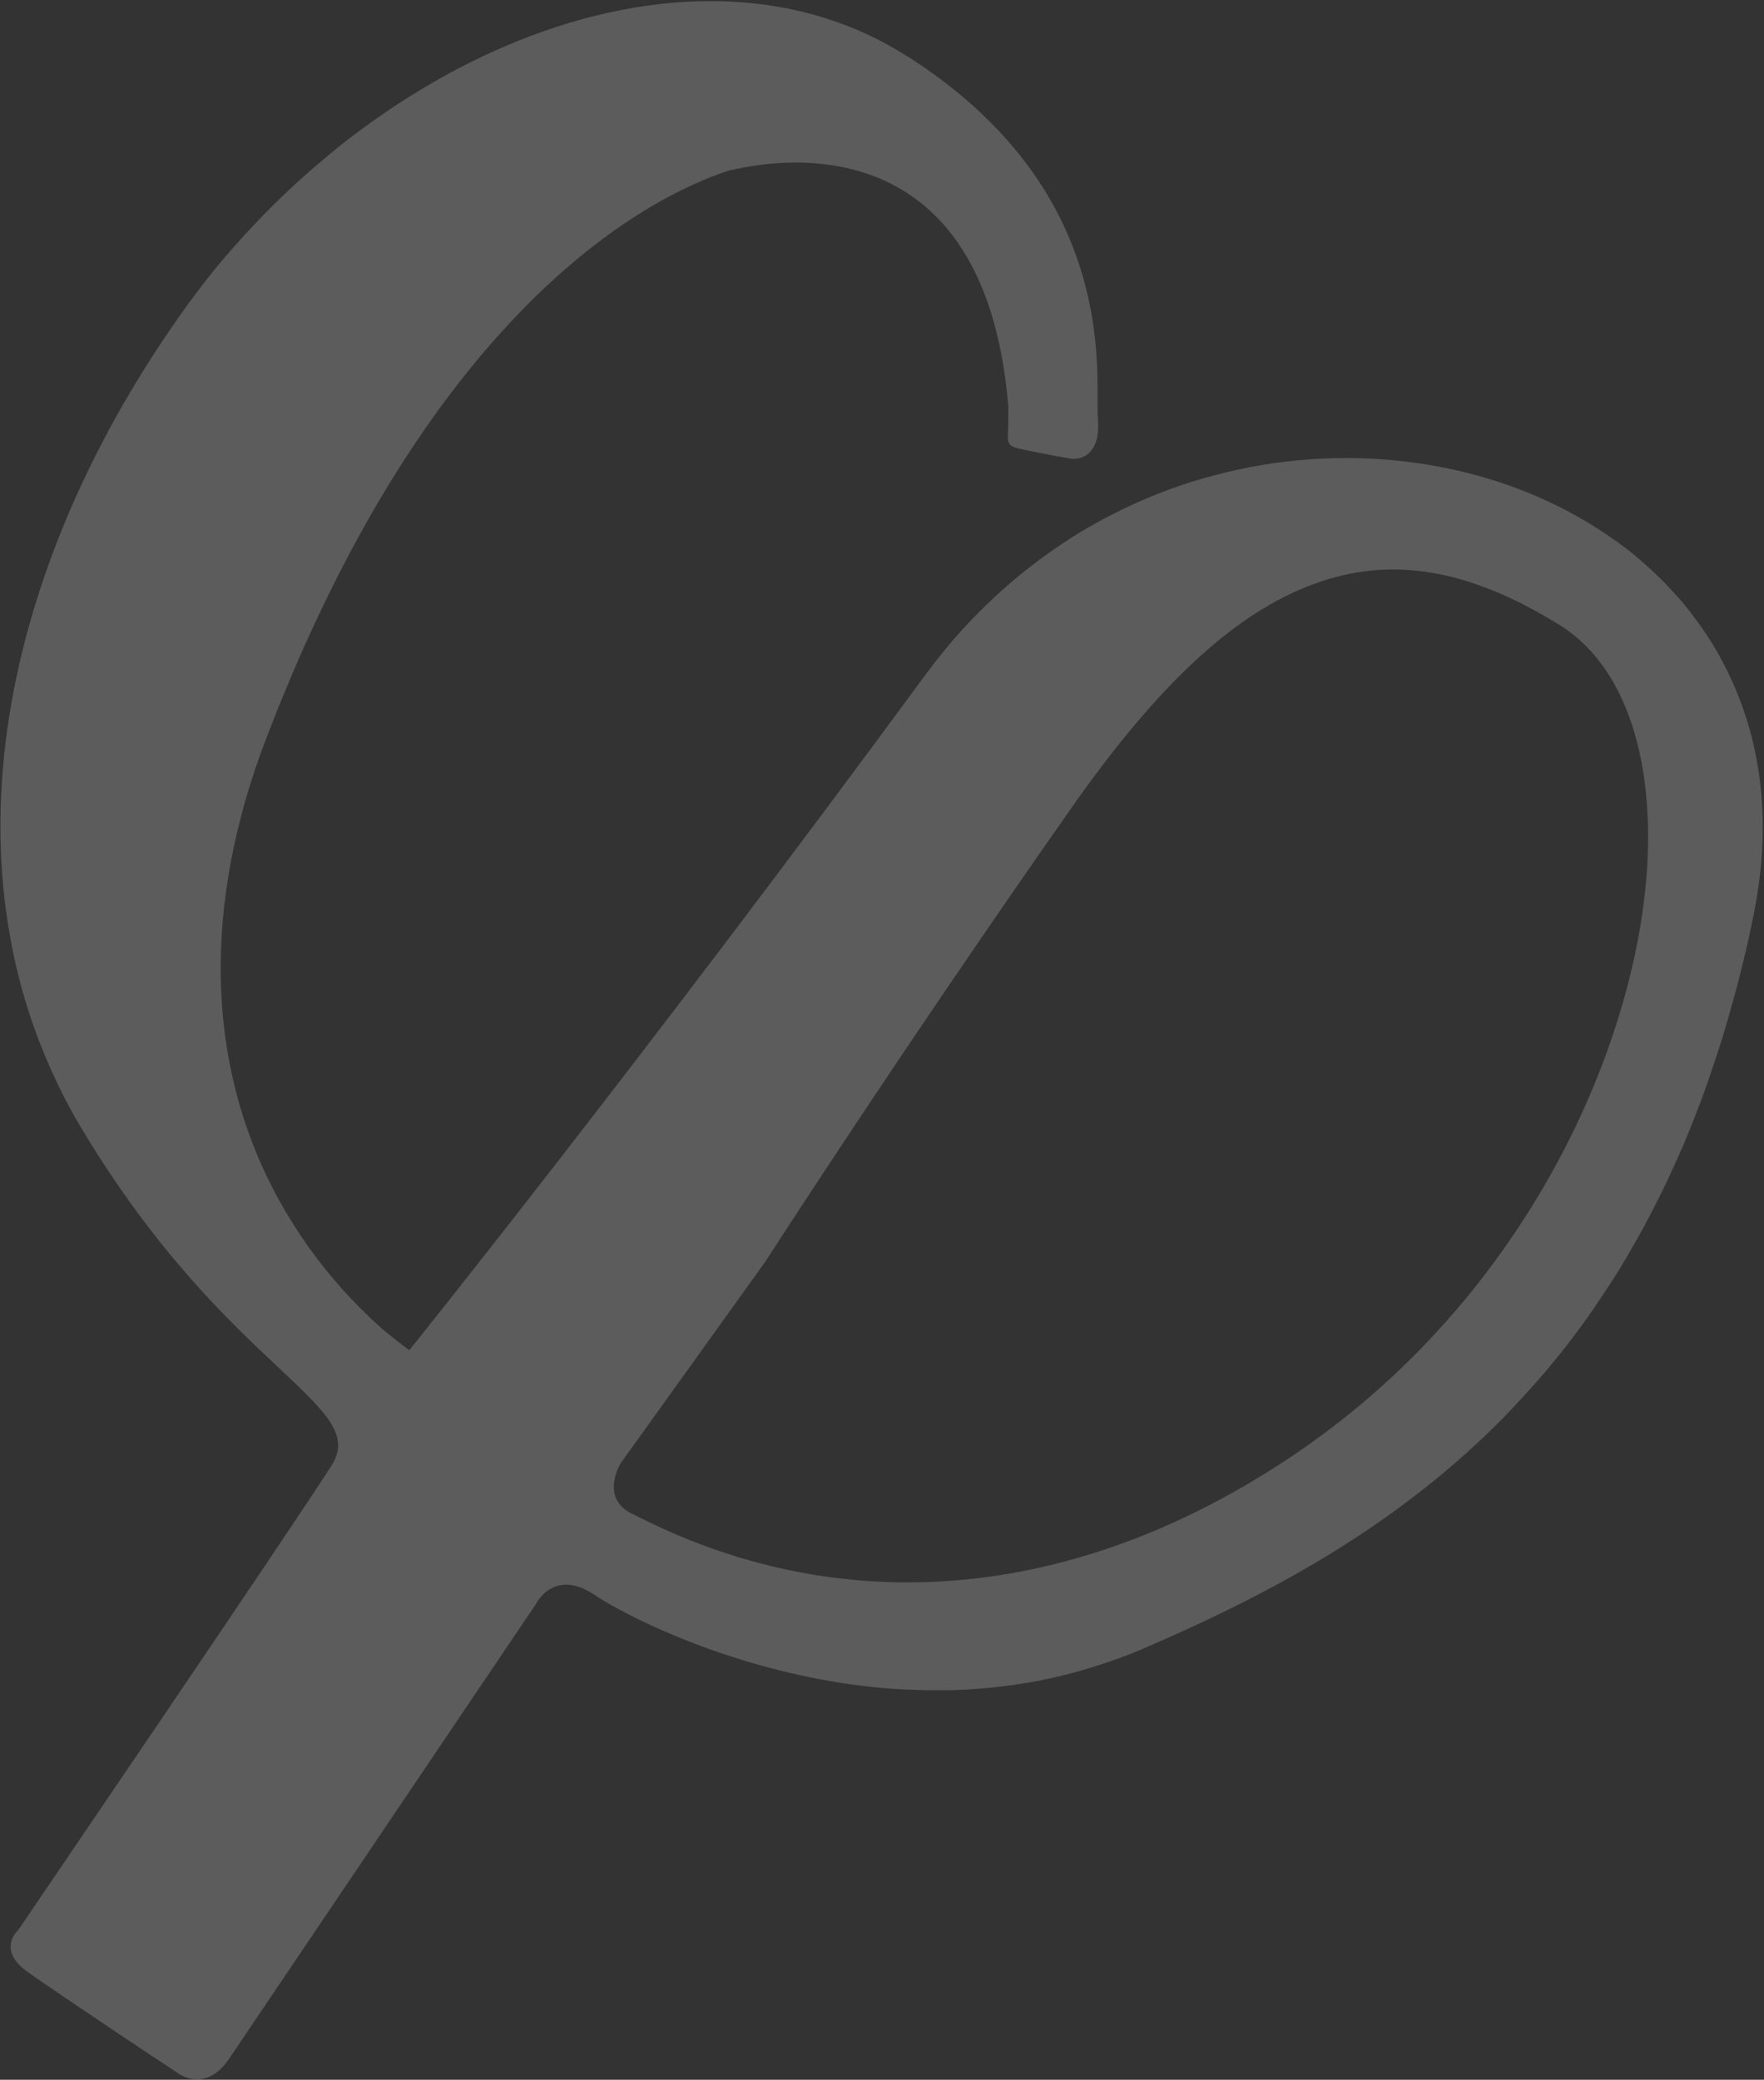<svg xmlns="http://www.w3.org/2000/svg" viewBox="0 0 793 935" width="793" height="935"><rect x="0" y="0" width="793" height="935" fill="#333333" stroke="none"/><title>Subtraction 53-svg</title><style>		.s0 { opacity: .2;fill: #ffffff } 	</style><path id="Subtraction_53" fill-rule="evenodd" class="s0" d="m35.6 902.4c-11.6-7.8-19.6-13.3-23.6-16.2-4.6-3.3-7-6.9-7.2-10.6-0.3-4.7 3.4-7.9 3.4-7.9 1.2-1.9 124-182.2 141-209.1 4-6.3 3.7-12.3-0.8-19.3-4.4-6.8-12.6-14.5-23-24.3-22-20.6-55.2-51.8-88.5-107.3q-6-9.9-11-20.4-5-10.4-9.1-21.3-4.1-10.9-7.1-22-3.1-11.2-5.1-22.6c-5.4-29.6-5.8-60.9-1.4-93 8.6-62.2 35.4-126.6 77.5-186.3q7.6-10.8 15.9-21.1 8.4-10.2 17.5-19.8 9.1-9.7 18.8-18.6 9.8-8.9 20.1-17.2c27.1-21.4 55.8-38 85.5-49.2 62.6-23.6 122.5-20.5 168.5 8.6 2.2 1.3 4.3 2.7 6.4 4.1 34.4 23.2 58 51.9 70.1 85.3 10 27.5 10 51.5 9.9 65.8 0 3.6 0 6.4 0.2 8.6 0.5 7.1-0.9 12.2-4.1 15.1q-0.8 0.7-1.7 1.3-0.9 0.5-1.9 0.8-1.1 0.3-2.1 0.4-1.1 0.2-2.2 0c-0.5 0-12.8-2.2-21.6-4.1-2.7-0.6-4.3-1-5.4-1.7-1.7-1.2-1.6-3.1-1.4-8.1 0-2.4 0.1-5.4 0.1-9.4-3.8-46-18.7-78.1-44.4-95.4-21.2-14.3-50-18.1-81.3-10.8-17.5 5.7-52.9 21.5-93.4 63.2-44.9 46.3-83.4 110.8-114.5 192-28.7 74.9-27.2 145.7 4.2 204.8q3.8 7.1 8.1 13.9 4.3 6.8 9.1 13.3 4.8 6.5 10.1 12.6 5.2 6.1 11 11.8 2.5 2.5 5.1 5 2.6 2.4 5.3 4.8 2.8 2.3 5.6 4.5 2.8 2.2 5.7 4.3l0.1 0.1c1-1.2 104.6-130.2 232.3-304q7.1-9.6 15-18.5 8-8.9 16.8-17 8.8-8.1 18.3-15.2 9.6-7.2 19.8-13.4 9.4-5.6 19.2-10.3 9.8-4.7 20.1-8.5 10.2-3.8 20.8-6.5 10.5-2.8 21.3-4.6c55.3-9.1 111.5 2.2 154.2 31q4.8 3.2 9.4 6.7 4.6 3.6 8.9 7.5 4.3 3.8 8.4 8 4 4.1 7.8 8.5 3.7 4.5 7.1 9.2 3.4 4.7 6.5 9.7 3 4.9 5.6 10.1 2.7 5.2 4.9 10.5c12.9 30.9 15.4 65.4 7.6 102.7q-1.8 9.1-4 18-2.1 9-4.6 17.9-2.4 8.9-5.1 17.8-2.8 8.8-5.8 17.5-2.6 7.8-5.6 15.4-2.9 7.6-6.1 15.2-3.3 7.5-6.7 14.9-3.5 7.4-7.3 14.7-3.3 6.5-7 13-3.6 6.4-7.4 12.7-3.9 6.3-8 12.4-4.1 6.2-8.4 12.2-4 5.5-8.2 10.9-4.2 5.4-8.6 10.6-4.4 5.2-9 10.2-4.6 5.1-9.3 10c-22.9 23.4-48.8 43.8-79.1 62.4-24.4 14.9-51.3 28.5-84.6 42.8q-9.9 4.2-20.2 7.4-10.2 3.3-20.7 5.6-10.5 2.3-21.2 3.6-10.7 1.3-21.4 1.7-9.4 0.2-18.9-0.1-9.4-0.3-18.8-1.3-9.4-1-18.7-2.6-9.3-1.6-18.5-3.8c-44.9-10.5-78.3-28.7-87.4-34.9-6.1-4.1-11.6-5.5-16.5-4.2-6.6 1.7-9.7 7.7-9.7 7.8l-138.1 204.7c-9.8 14.6-20.8 8.2-22.9 6.8q-0.4-0.2-0.4-0.3c-1-0.6-24.5-16.2-44.2-29.5zm667.4-620.2q-1.1-0.7-2.2-1.4c-40.7-25.2-75.8-31-110.3-18.2-35.2 12.9-69.8 44.9-108.9 100.7-76.1 108.5-136.8 202.7-137.4 203.7l-65.3 91c0 0.2-8.3 13.7 2.9 21.2q0.4 0.3 0.7 0.5 0.4 0.2 0.7 0.4 0.4 0.2 0.8 0.4 0.3 0.2 0.7 0.3 1.2 0.6 3.4 1.7c93.8 47 198.8 36.4 295.7-29.9 108.9-74.5 157.8-196.4 157.1-278.1-0.4-43.3-13.8-76.1-37.9-92.3z"></path></svg>